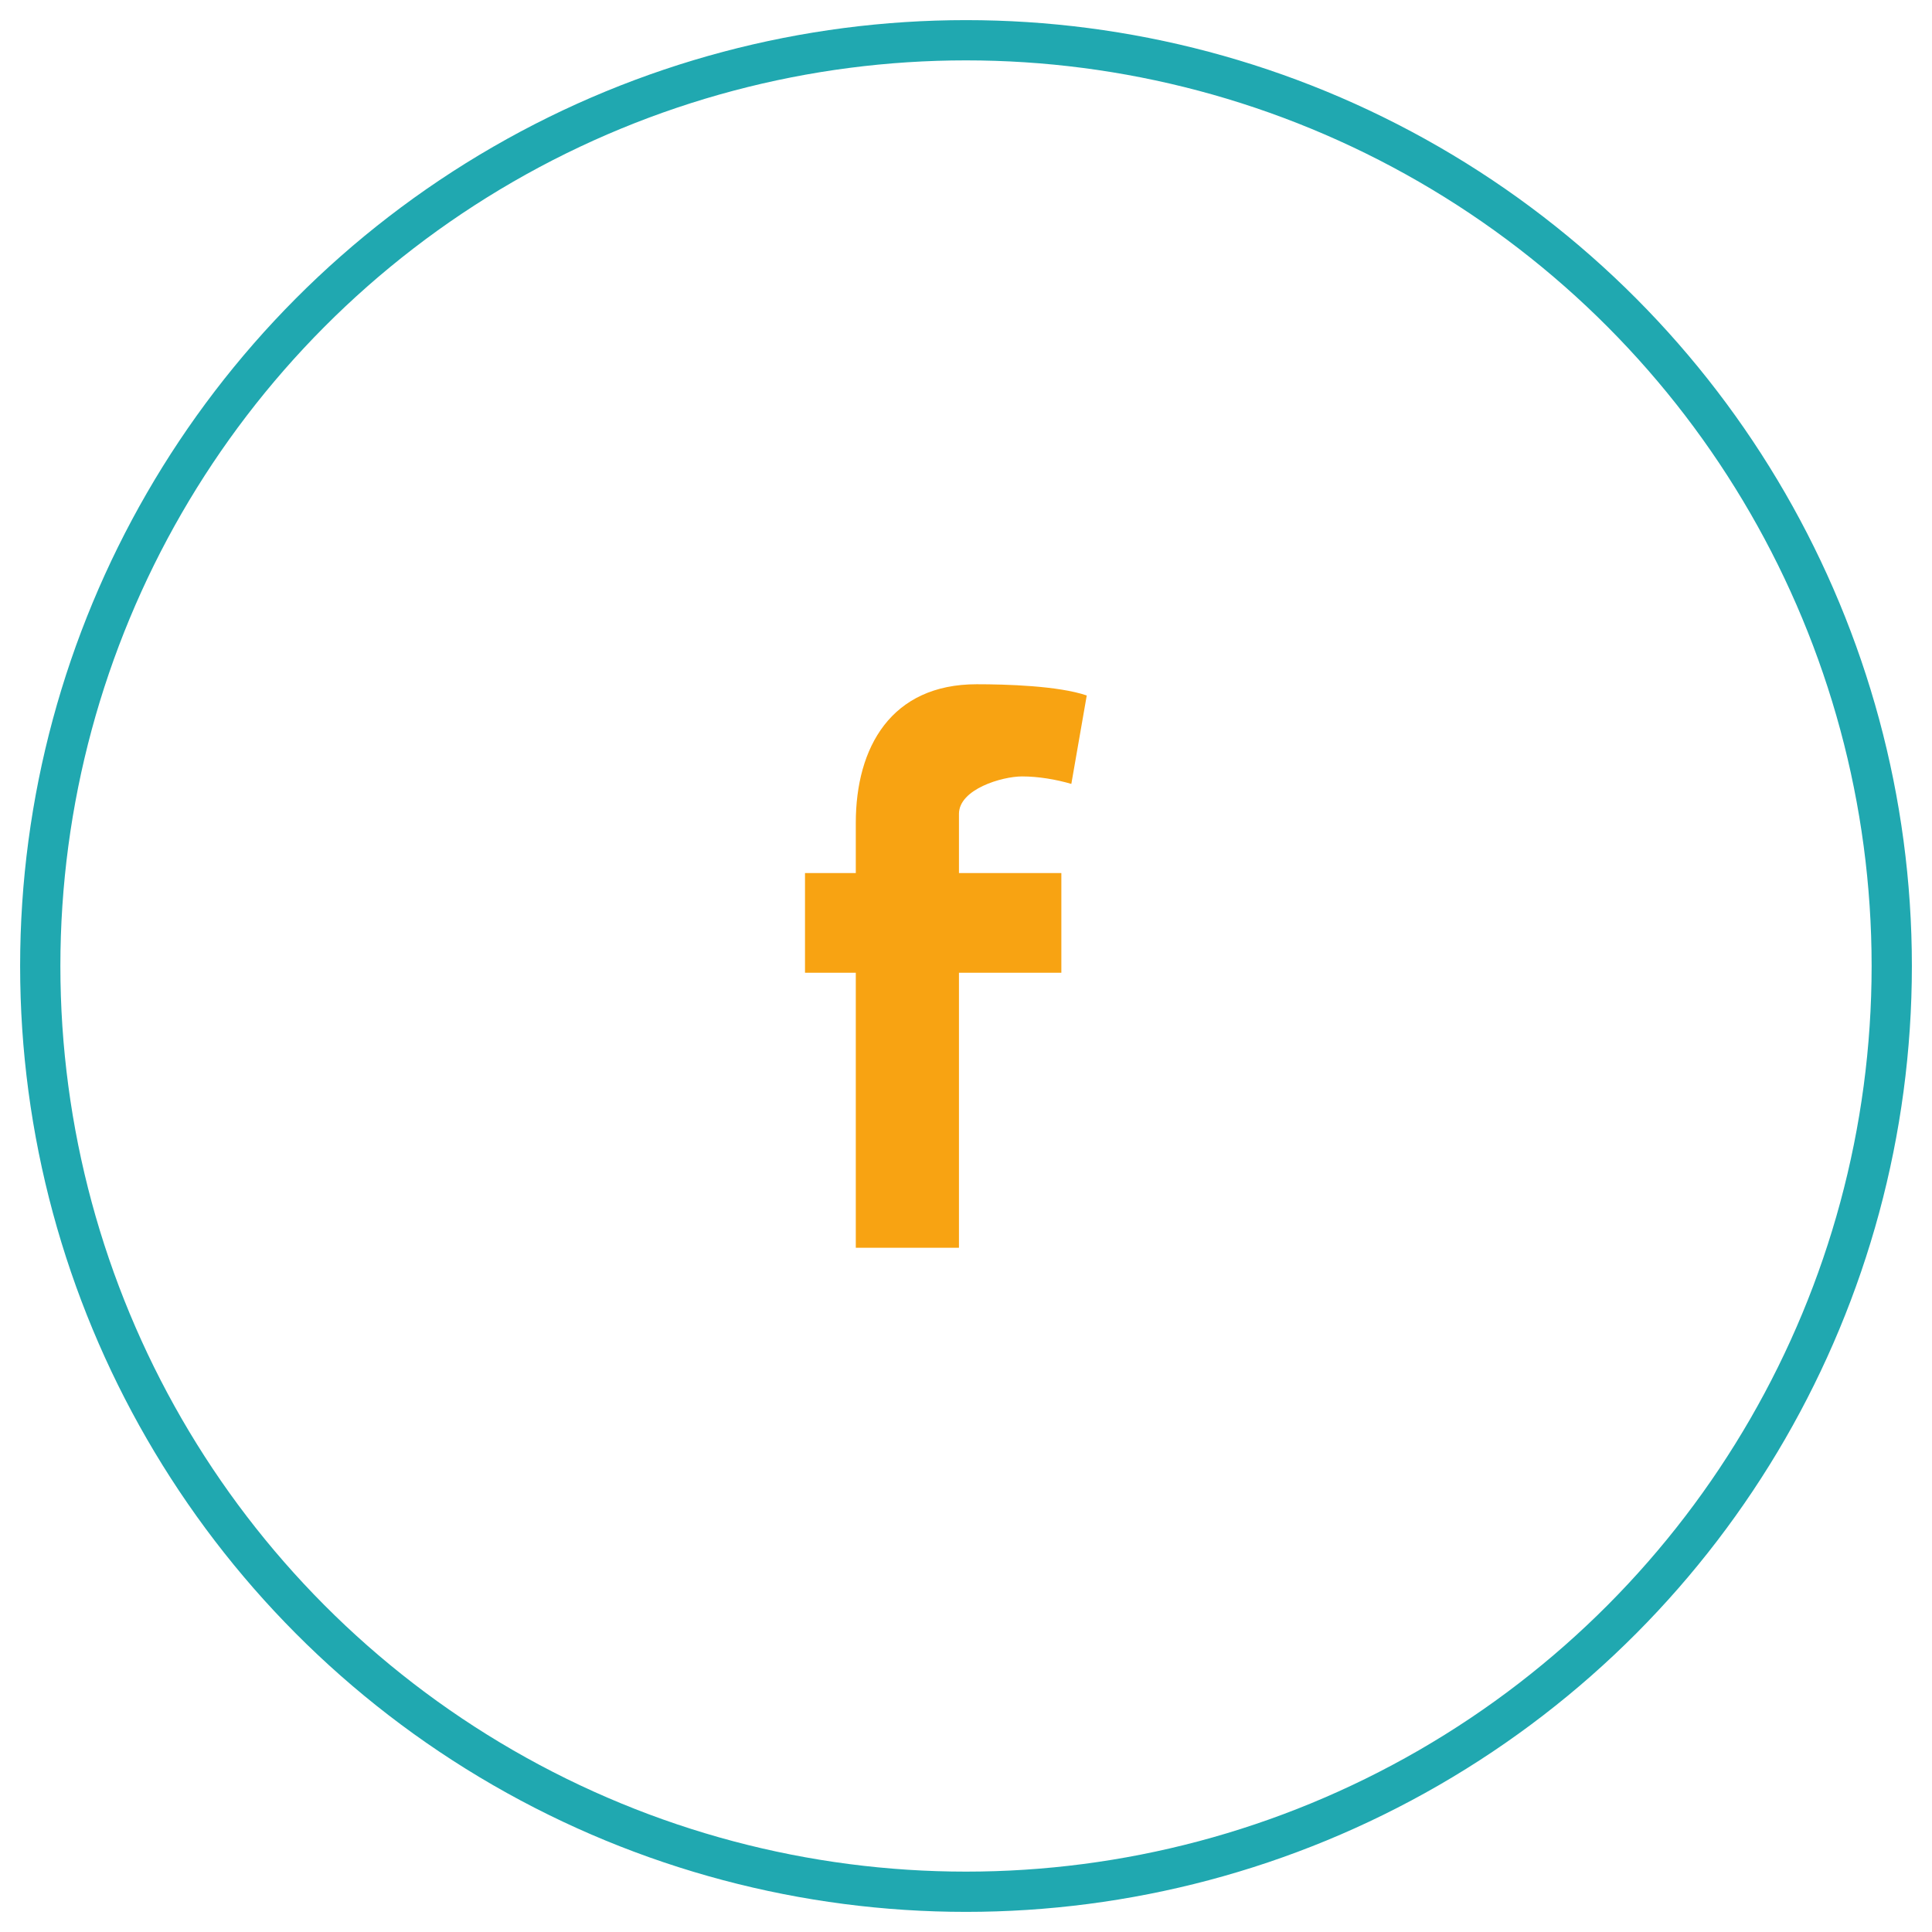 <svg xmlns="http://www.w3.org/2000/svg" width="48" height="48" viewBox="0 0 48 48">
  <g fill="none" fill-rule="evenodd" transform="translate(1 1)">
    <circle cx="23" cy="23" r="23" stroke="#20A8B0"/>
    <path fill="#F8A312" d="M25.617,18.476 C25.235,18.364 24.795,18.29 24.393,18.29 C23.896,18.29 22.825,18.606 22.825,19.221 L22.825,20.691 L25.369,20.691 L25.369,23.168 L22.825,23.168 L22.825,30 L20.262,30 L20.262,23.168 L19,23.168 L19,20.691 L20.262,20.691 L20.262,19.444 C20.262,17.564 21.142,16 23.265,16 C23.992,16 25.292,16.037 26,16.279 L25.617,18.476 Z"/>
  </g>
</svg>
